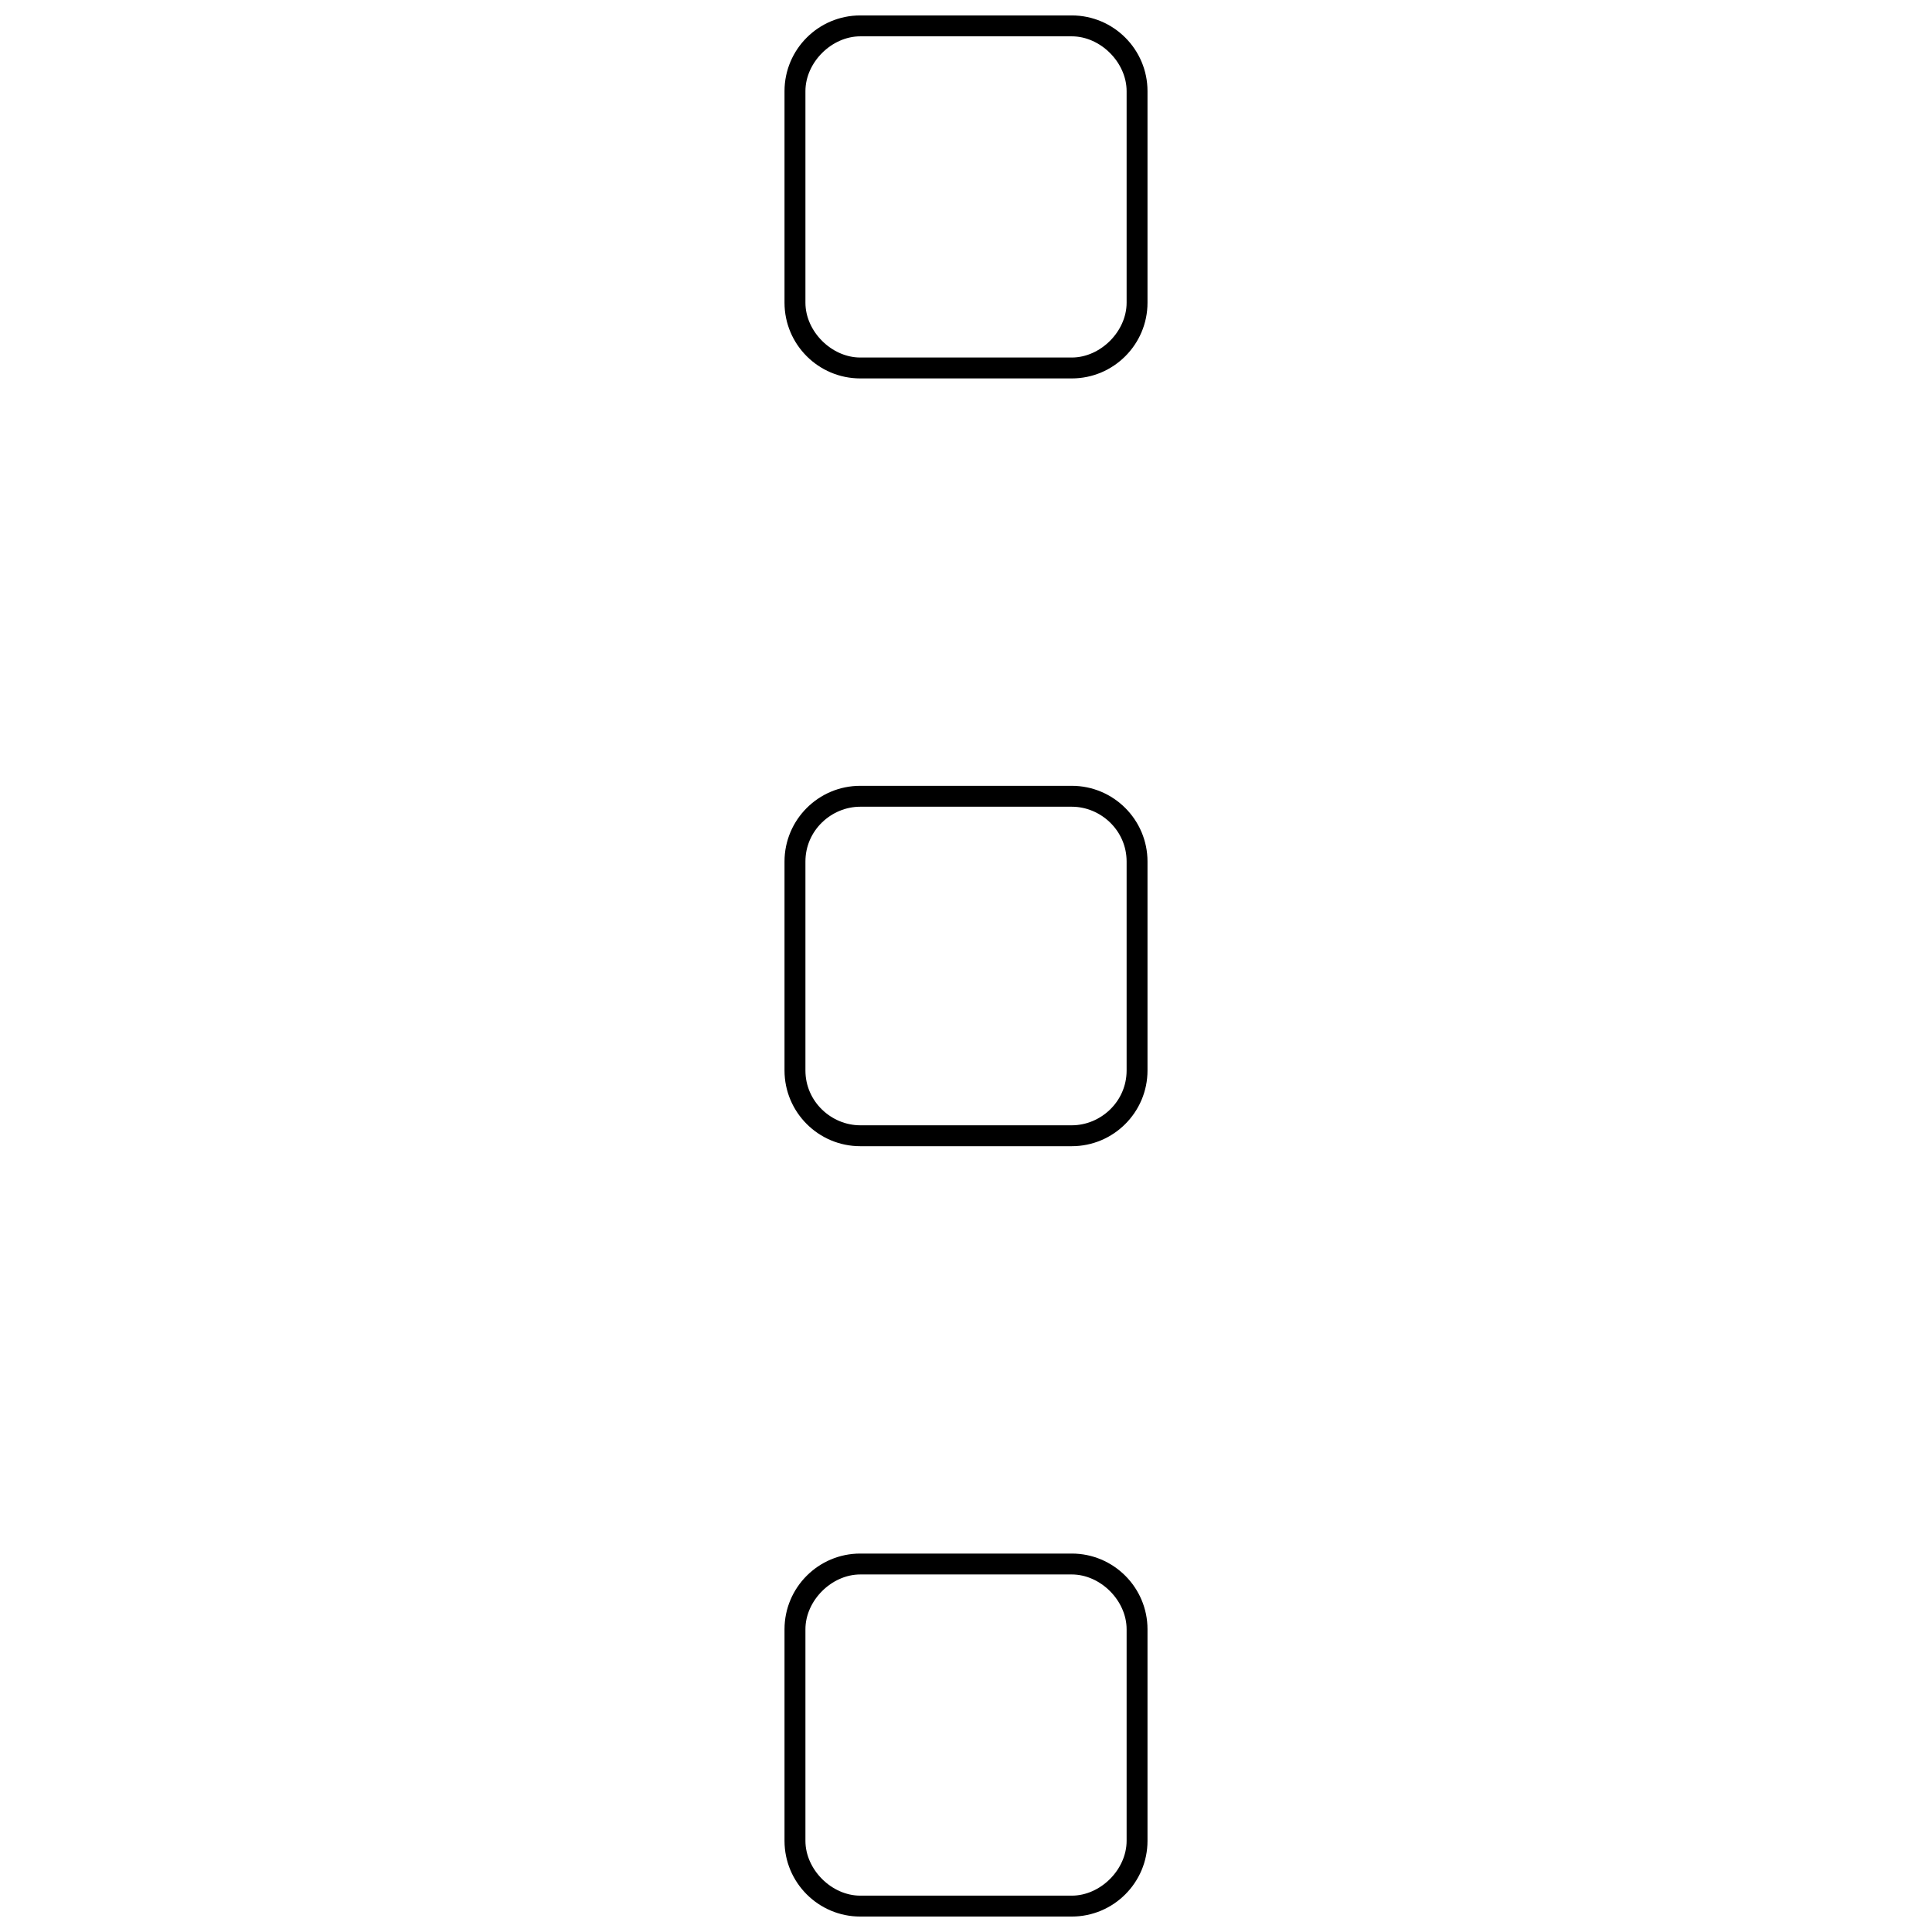 <?xml version="1.0" encoding="UTF-8"?>
<!-- Uploaded to: ICON Repo, www.svgrepo.com, Generator: ICON Repo Mixer Tools -->
<svg width="800px" height="800px" version="1.1" viewBox="144 144 512 512" xmlns="http://www.w3.org/2000/svg">
 <defs>
  <clipPath id="b">
   <path d="m351 148.09h98v96.906h-98z"/>
  </clipPath>
  <clipPath id="a">
   <path d="m351 555h98v96.902h-98z"/>
  </clipPath>
 </defs>
 <g clip-path="url(#b)">
  <path d="m448.1 168.16v56.055c0 11.074-8.996 20.07-20.07 20.07h-56.055c-11.074 0-20.07-8.996-20.07-20.07v-56.055c0-11.074 8.996-20.07 20.07-20.07h56.055c11.074 0 20.07 8.996 20.07 20.07zm-5.535 56.055v-56.055c0-7.613-6.922-14.531-14.531-14.531h-56.055c-7.613 0-14.531 6.922-14.531 14.531v56.055c0 7.613 6.922 14.531 14.531 14.531h56.055c7.613 0 14.531-6.922 14.531-14.531z"/>
 </g>
 <path d="m448.1 372.32v55.363c0 11.074-8.996 20.07-20.07 20.07h-56.055c-11.074 0-20.07-8.996-20.07-20.07v-55.363c0-11.074 8.996-20.07 20.07-20.07h56.055c11.074 0 20.07 8.996 20.07 20.07zm-5.535 55.363v-55.363c0-8.305-6.922-14.531-14.531-14.531h-56.055c-7.613 0-14.531 6.227-14.531 14.531v55.363c0 8.305 6.922 14.531 14.531 14.531h56.055c7.613 0 14.531-6.227 14.531-14.531z"/>
 <g clip-path="url(#a)">
  <path d="m448.1 575.78v56.055c0 11.074-8.996 20.07-20.07 20.07h-56.055c-11.074 0-20.07-8.996-20.07-20.07v-56.055c0-11.074 8.996-20.07 20.07-20.07h56.055c11.074 0 20.07 8.996 20.07 20.07zm-5.535 56.055v-56.055c0-7.613-6.922-14.531-14.531-14.531h-56.055c-7.613 0-14.531 6.922-14.531 14.531v56.055c0 7.613 6.922 14.531 14.531 14.531h56.055c7.613 0 14.531-6.922 14.531-14.531z"/>
 </g>
</svg>